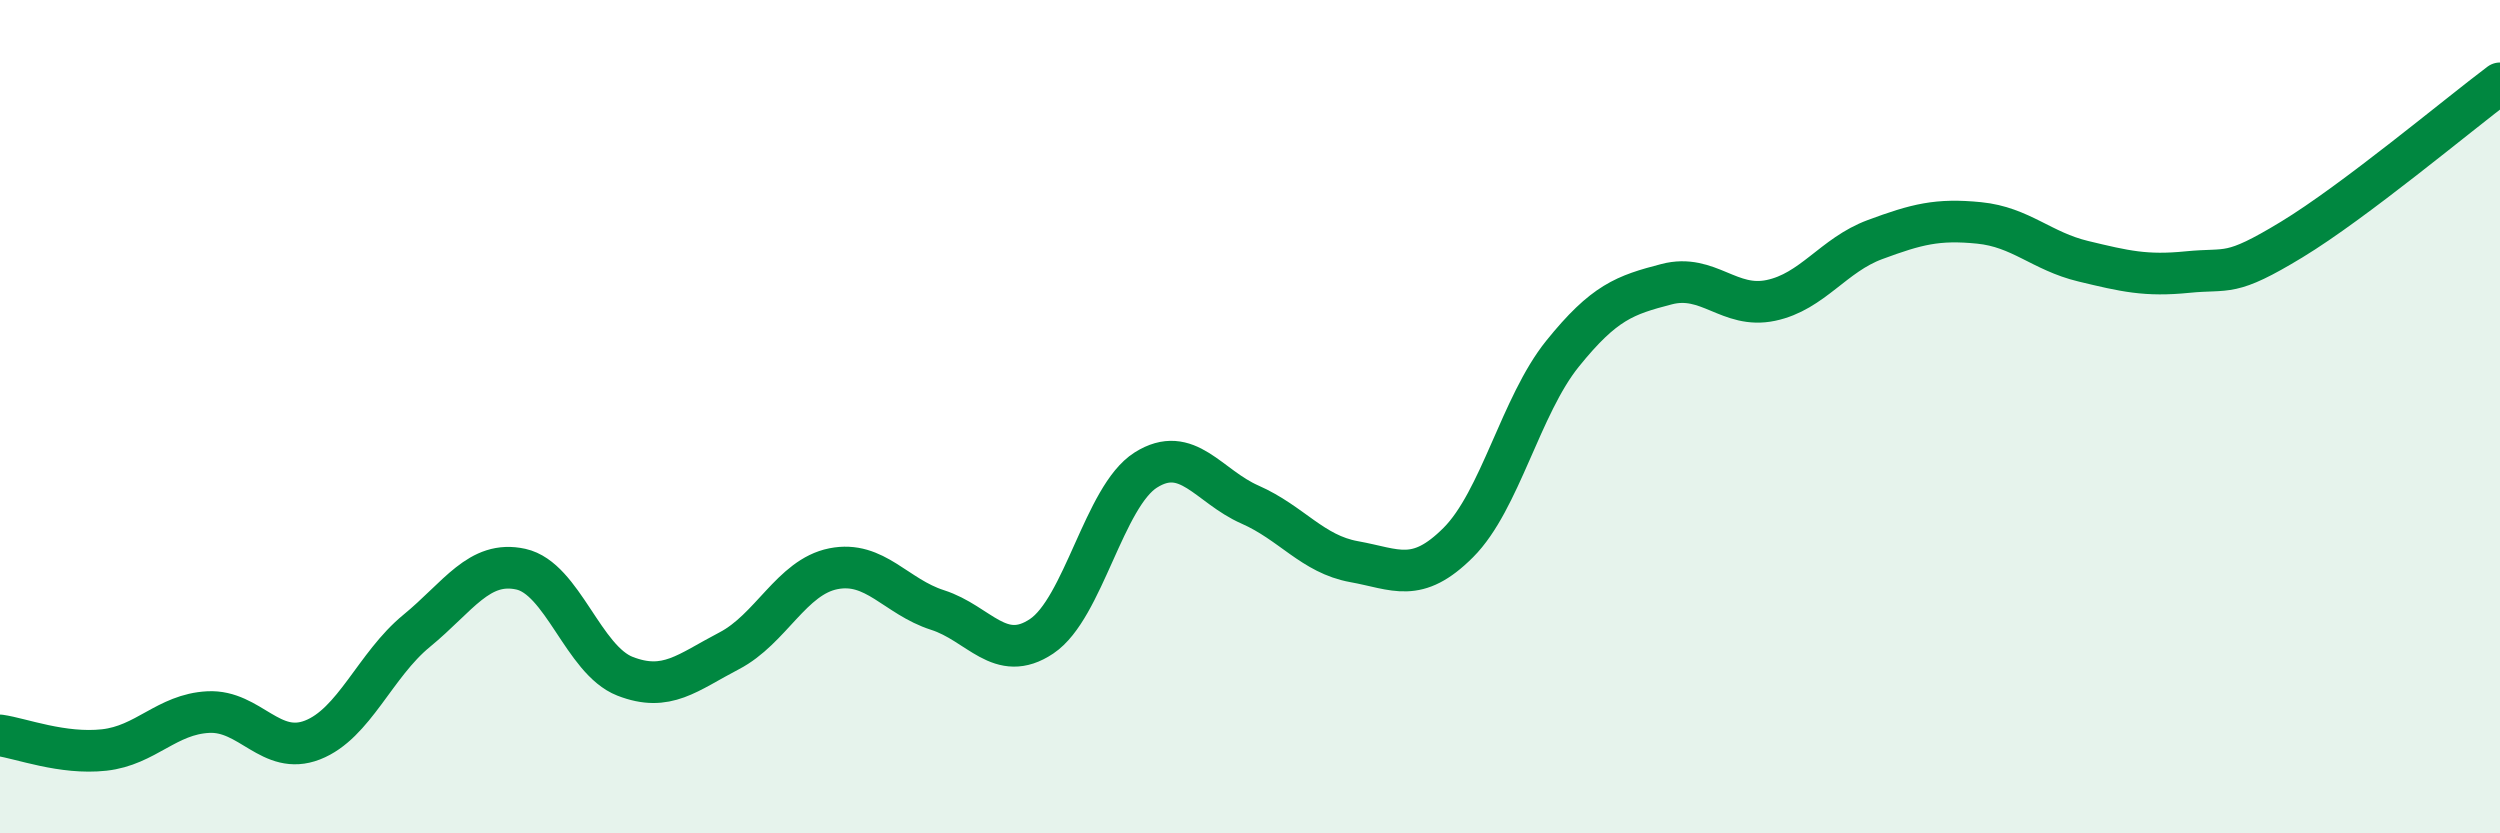 
    <svg width="60" height="20" viewBox="0 0 60 20" xmlns="http://www.w3.org/2000/svg">
      <path
        d="M 0,17.65 C 0.5,17.72 1.5,18.11 2.5,18 C 3.5,17.89 4,17.14 5,17.09 C 6,17.04 6.5,18.15 7.5,17.76 C 8.5,17.37 9,15.96 10,15.14 C 11,14.32 11.5,13.44 12.5,13.66 C 13.5,13.88 14,15.84 15,16.23 C 16,16.62 16.5,16.14 17.5,15.62 C 18.5,15.1 19,13.85 20,13.65 C 21,13.45 21.5,14.32 22.5,14.64 C 23.5,14.96 24,15.94 25,15.27 C 26,14.6 26.5,11.91 27.5,11.28 C 28.5,10.65 29,11.67 30,12.11 C 31,12.55 31.5,13.3 32.5,13.48 C 33.5,13.66 34,14.02 35,13.02 C 36,12.02 36.5,9.73 37.5,8.49 C 38.5,7.25 39,7.08 40,6.82 C 41,6.56 41.5,7.42 42.5,7.21 C 43.5,7 44,6.12 45,5.75 C 46,5.38 46.5,5.25 47.5,5.35 C 48.5,5.45 49,6.03 50,6.27 C 51,6.51 51.5,6.63 52.5,6.53 C 53.5,6.43 53.5,6.66 55,5.75 C 56.5,4.84 59,2.75 60,2L60 20L0 20Z"
        fill="#008740"
        opacity="0.1"
        stroke-linecap="round"
        stroke-linejoin="round"
      />
      <path
        d="M 0,17.65 C 0.5,17.72 1.5,18.11 2.5,18 C 3.5,17.89 4,17.14 5,17.09 C 6,17.04 6.5,18.15 7.5,17.76 C 8.5,17.37 9,15.96 10,15.14 C 11,14.32 11.5,13.44 12.5,13.66 C 13.5,13.88 14,15.84 15,16.23 C 16,16.62 16.5,16.14 17.5,15.62 C 18.5,15.1 19,13.85 20,13.65 C 21,13.45 21.5,14.32 22.5,14.64 C 23.5,14.96 24,15.94 25,15.27 C 26,14.6 26.5,11.91 27.5,11.28 C 28.5,10.65 29,11.67 30,12.11 C 31,12.55 31.5,13.3 32.5,13.48 C 33.5,13.66 34,14.02 35,13.02 C 36,12.02 36.5,9.73 37.5,8.49 C 38.5,7.25 39,7.08 40,6.82 C 41,6.56 41.5,7.42 42.5,7.21 C 43.5,7 44,6.12 45,5.75 C 46,5.38 46.5,5.25 47.5,5.35 C 48.5,5.45 49,6.03 50,6.27 C 51,6.51 51.5,6.63 52.5,6.53 C 53.5,6.43 53.5,6.66 55,5.75 C 56.5,4.84 59,2.75 60,2"
        stroke="#008740"
        stroke-width="1"
        fill="none"
        stroke-linecap="round"
        stroke-linejoin="round"
      />
    </svg>
  